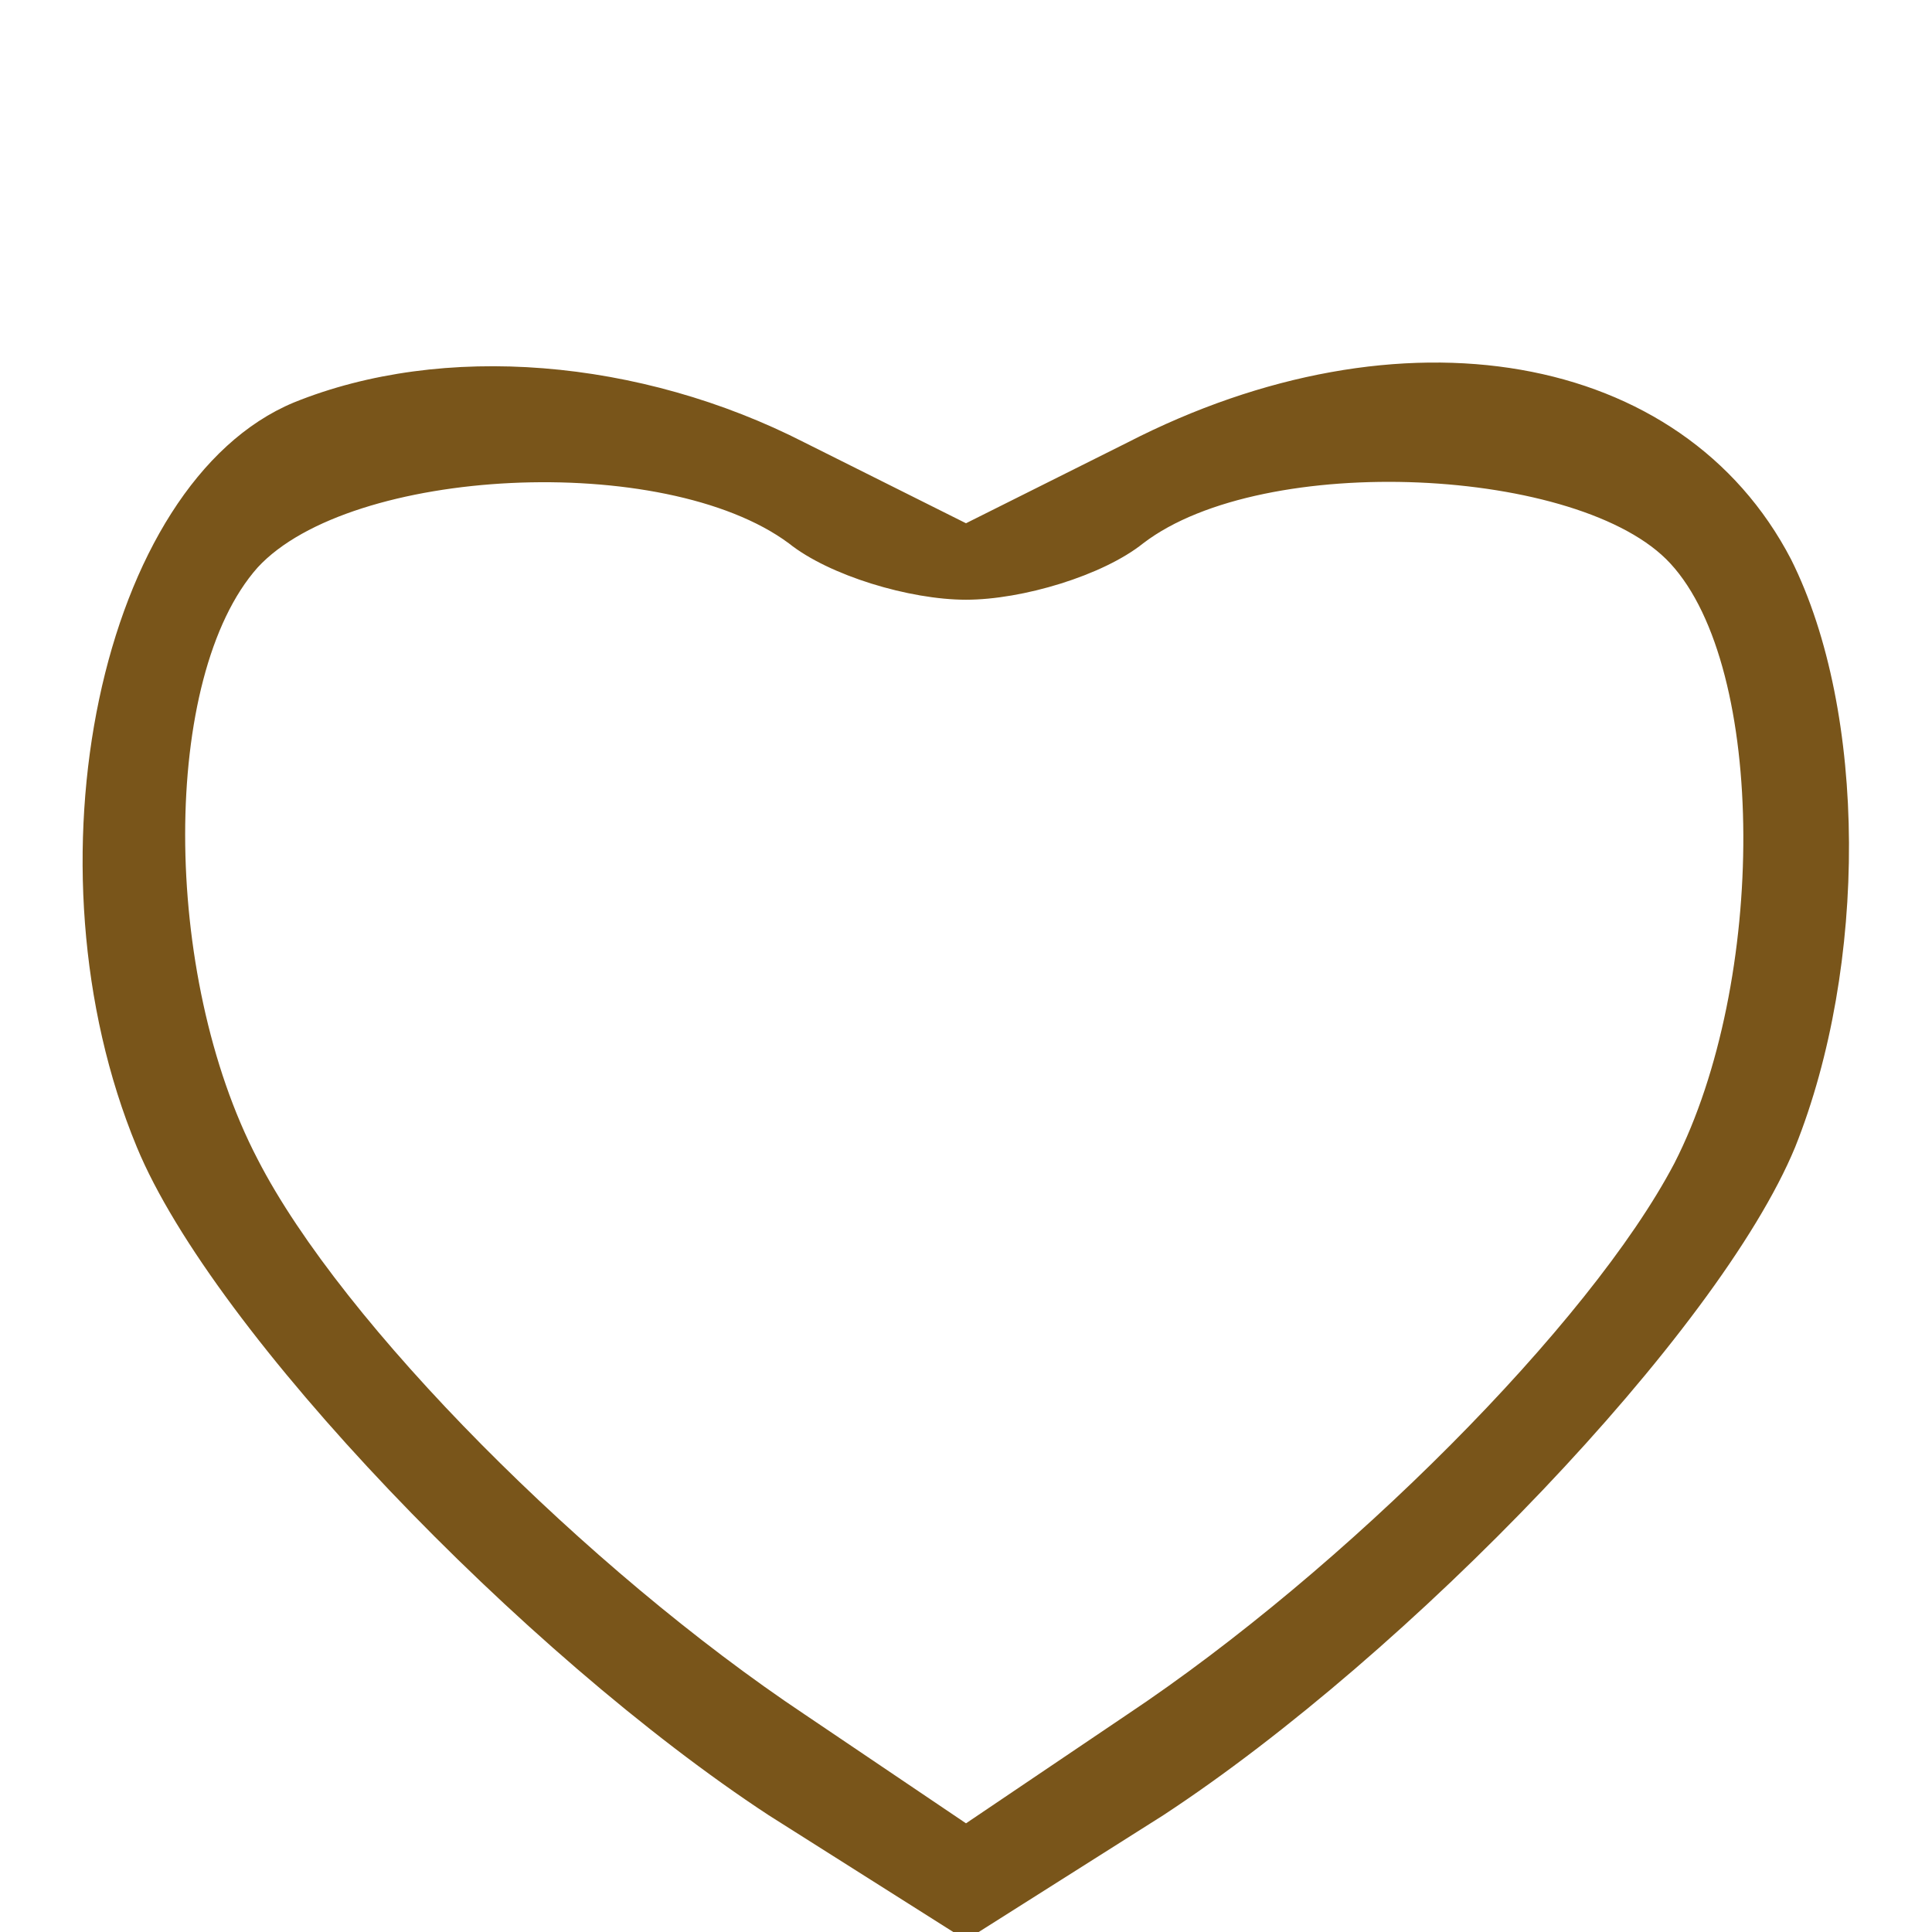 <svg version="1.0" xmlns="http://www.w3.org/2000/svg" width="48pt" height="48pt" viewBox="0 0 48 48" preserveAspectRatio="xMidYMid meet">
                                           <g transform="translate(0,48) scale(0.1,-0.1)"
                                           fill="#79551a" stroke="none">
                                           <path d="M73 380 c-48 -20 -68 -115 -39 -185 19 -46 96 -126 157 -166 l49 -31
                                           49 31 c61 40 138 120 157 166 18 45 18 108 -1 146 -27 52 -97 64 -165 29 l-40
                                           -20 -40 20 c-41 21 -90 25 -127 10z m123 -35 c10 -8 30 -14 44 -14 14 0 34 6
                                           44 14 30 23 109 19 131 -5 24 -26 24 -104 1 -149 -21 -40 -82 -101 -136 -137
                                           l-40 -27 -40 27 c-54 36 -115 97 -136 138 -24 46 -24 120 0 147 23 25 101 29
                                           132 6z"/>
                                           </g>
                                        </svg>